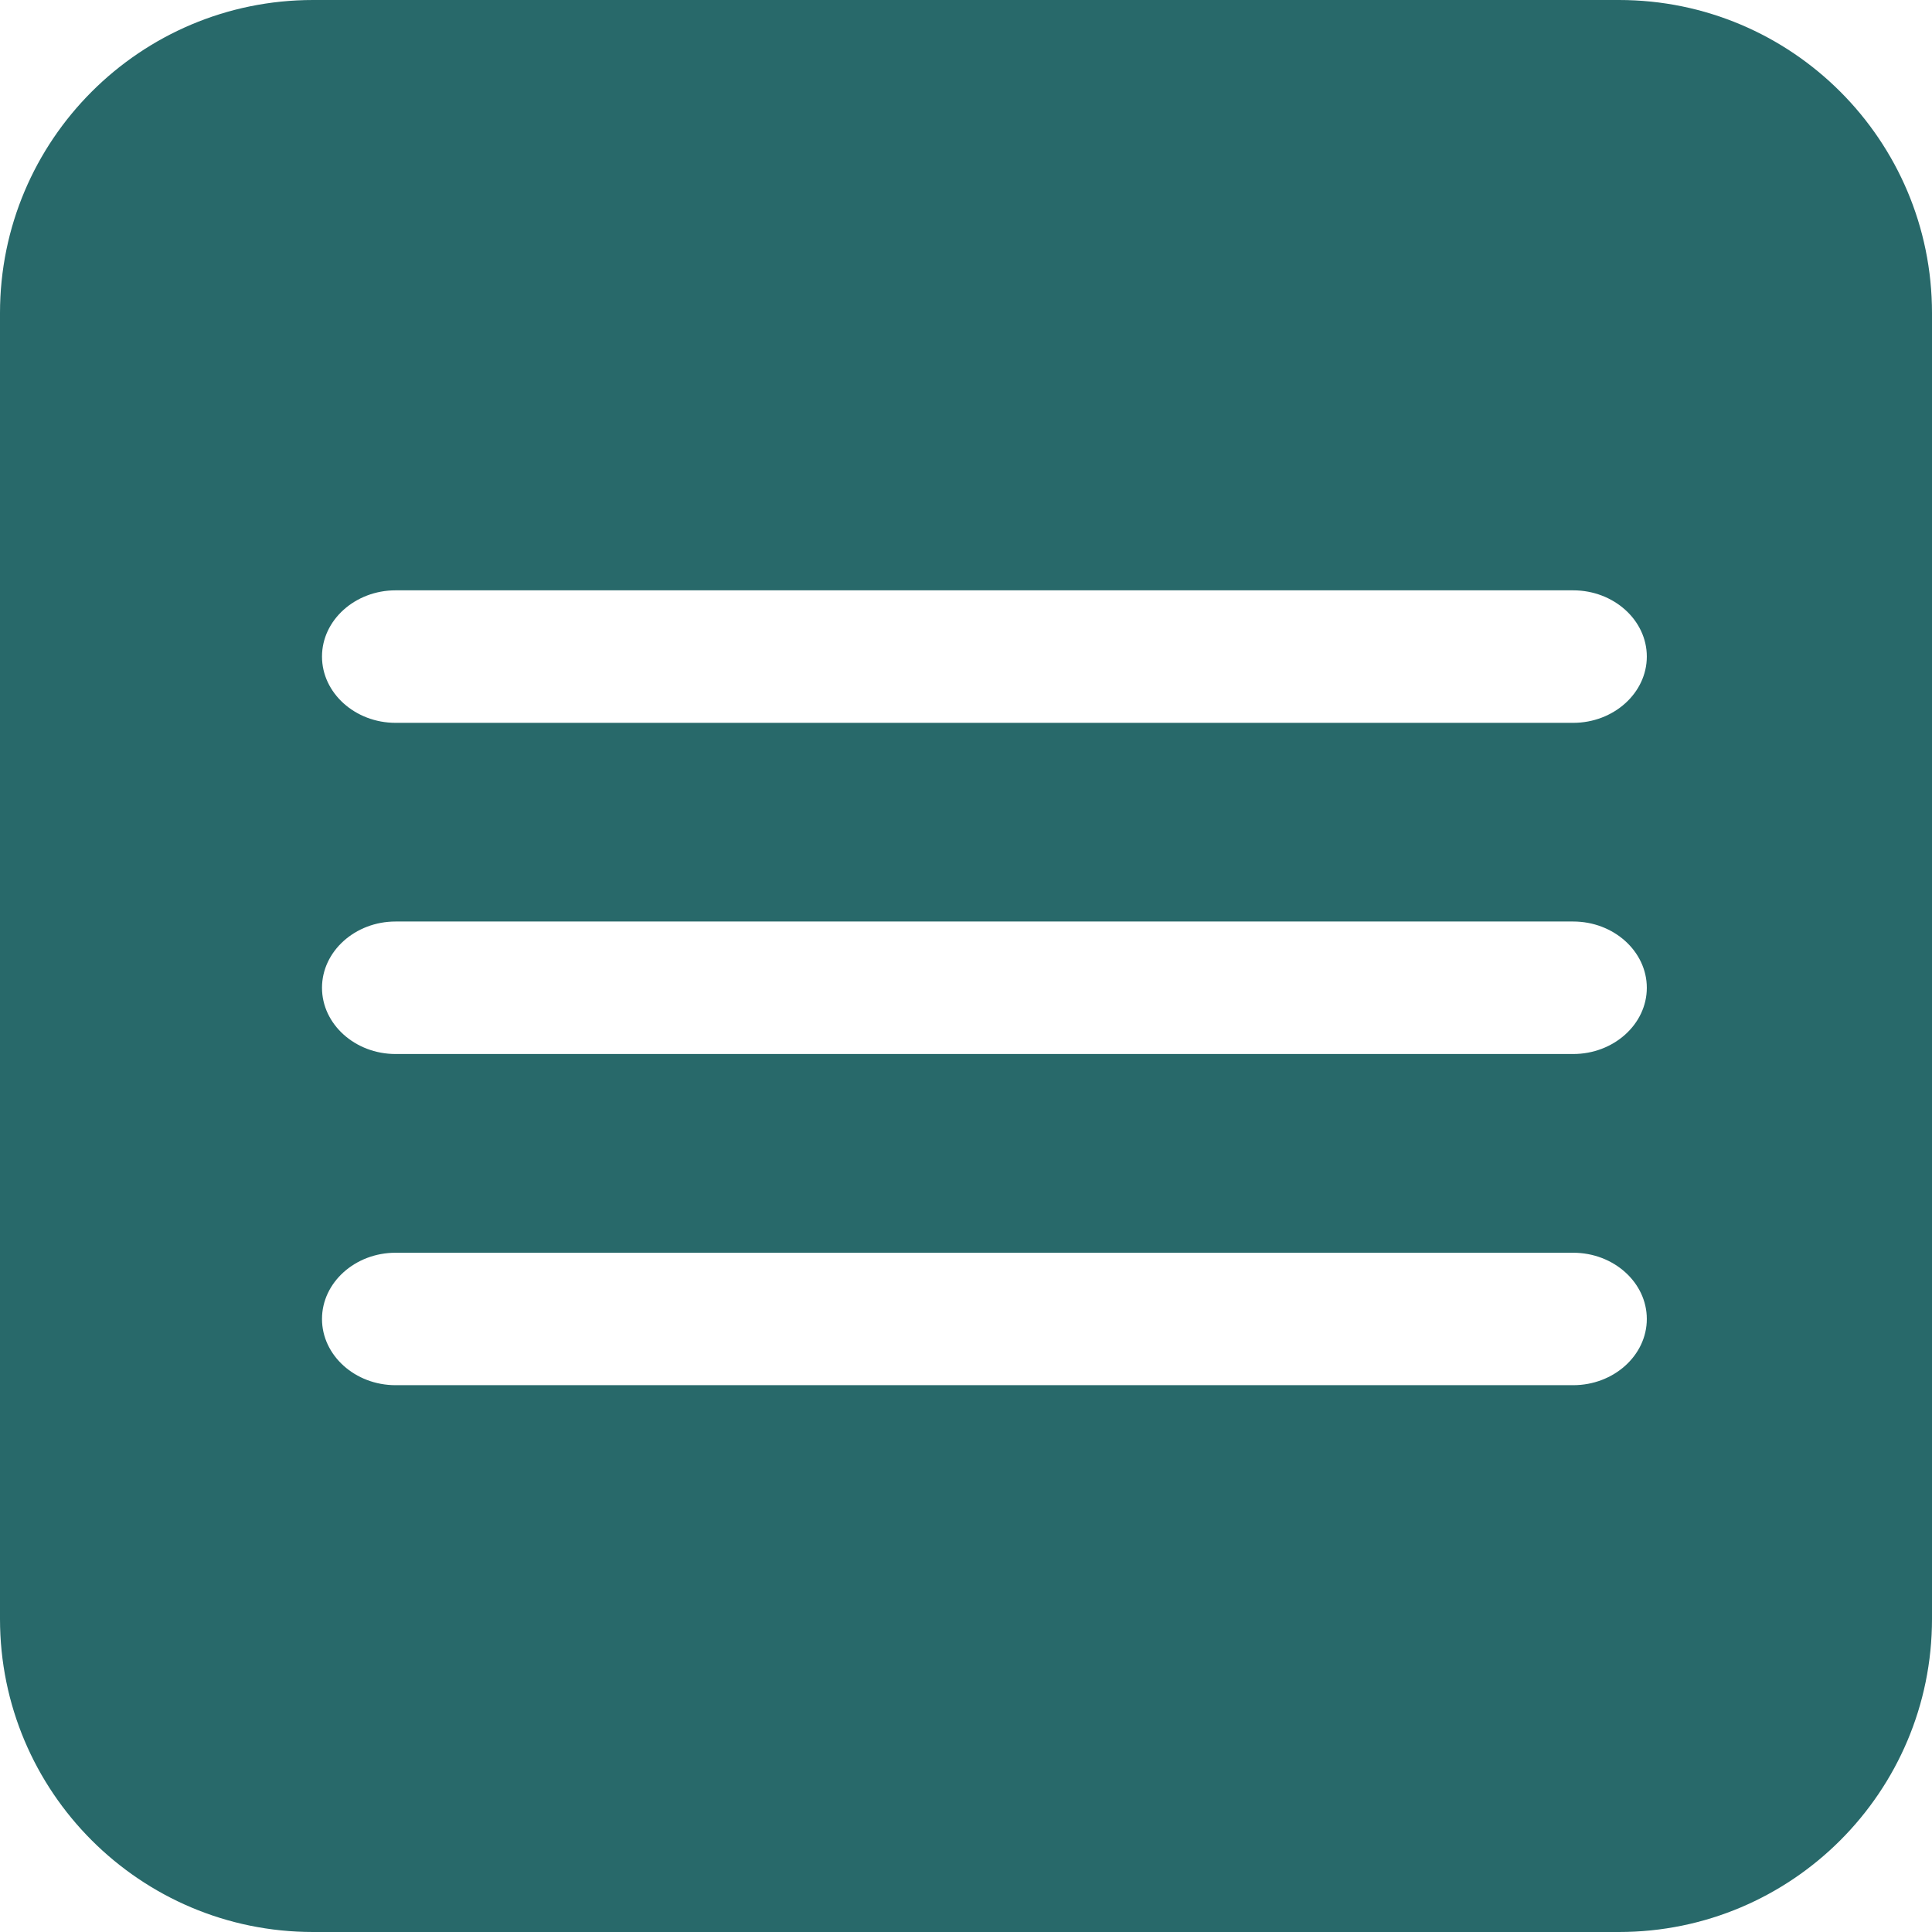 <?xml version="1.0" encoding="UTF-8"?> <svg xmlns="http://www.w3.org/2000/svg" width="36" height="36" viewBox="0 0 36 36" fill="none"><g clip-path="url(#clip0_2692_5257)"><path fill-rule="evenodd" clip-rule="evenodd" d="M5.833 0C2.612 0 0 2.612 0 5.833V30.167C0 33.388 2.612 36 5.833 36H30.167C33.388 36 36 33.388 36 30.167V5.833C36 2.612 33.388 0 30.167 0H5.833ZM29.314 25.811H7.371C6.617 25.811 6 25.256 6 24.577C6 23.898 6.617 23.343 7.371 23.343H29.314C30.069 23.343 30.686 23.898 30.686 24.577C30.686 25.256 30.069 25.811 29.314 25.811ZM29.314 19.64H7.371C6.617 19.64 6 19.085 6 18.406C6 17.727 6.617 17.171 7.371 17.171H29.314C30.069 17.171 30.686 17.727 30.686 18.406C30.686 19.085 30.069 19.64 29.314 19.64ZM7.371 13.469C6.617 13.469 6 12.913 6 12.234C6 11.555 6.617 11 7.371 11H29.314C30.069 11 30.686 11.555 30.686 12.234C30.686 12.913 30.069 13.469 29.314 13.469H7.371Z" fill="#28696A"></path></g><defs><clipPath id="clip0_2692_5257"><rect width="36" height="36" fill="white"></rect></clipPath></defs></svg> 